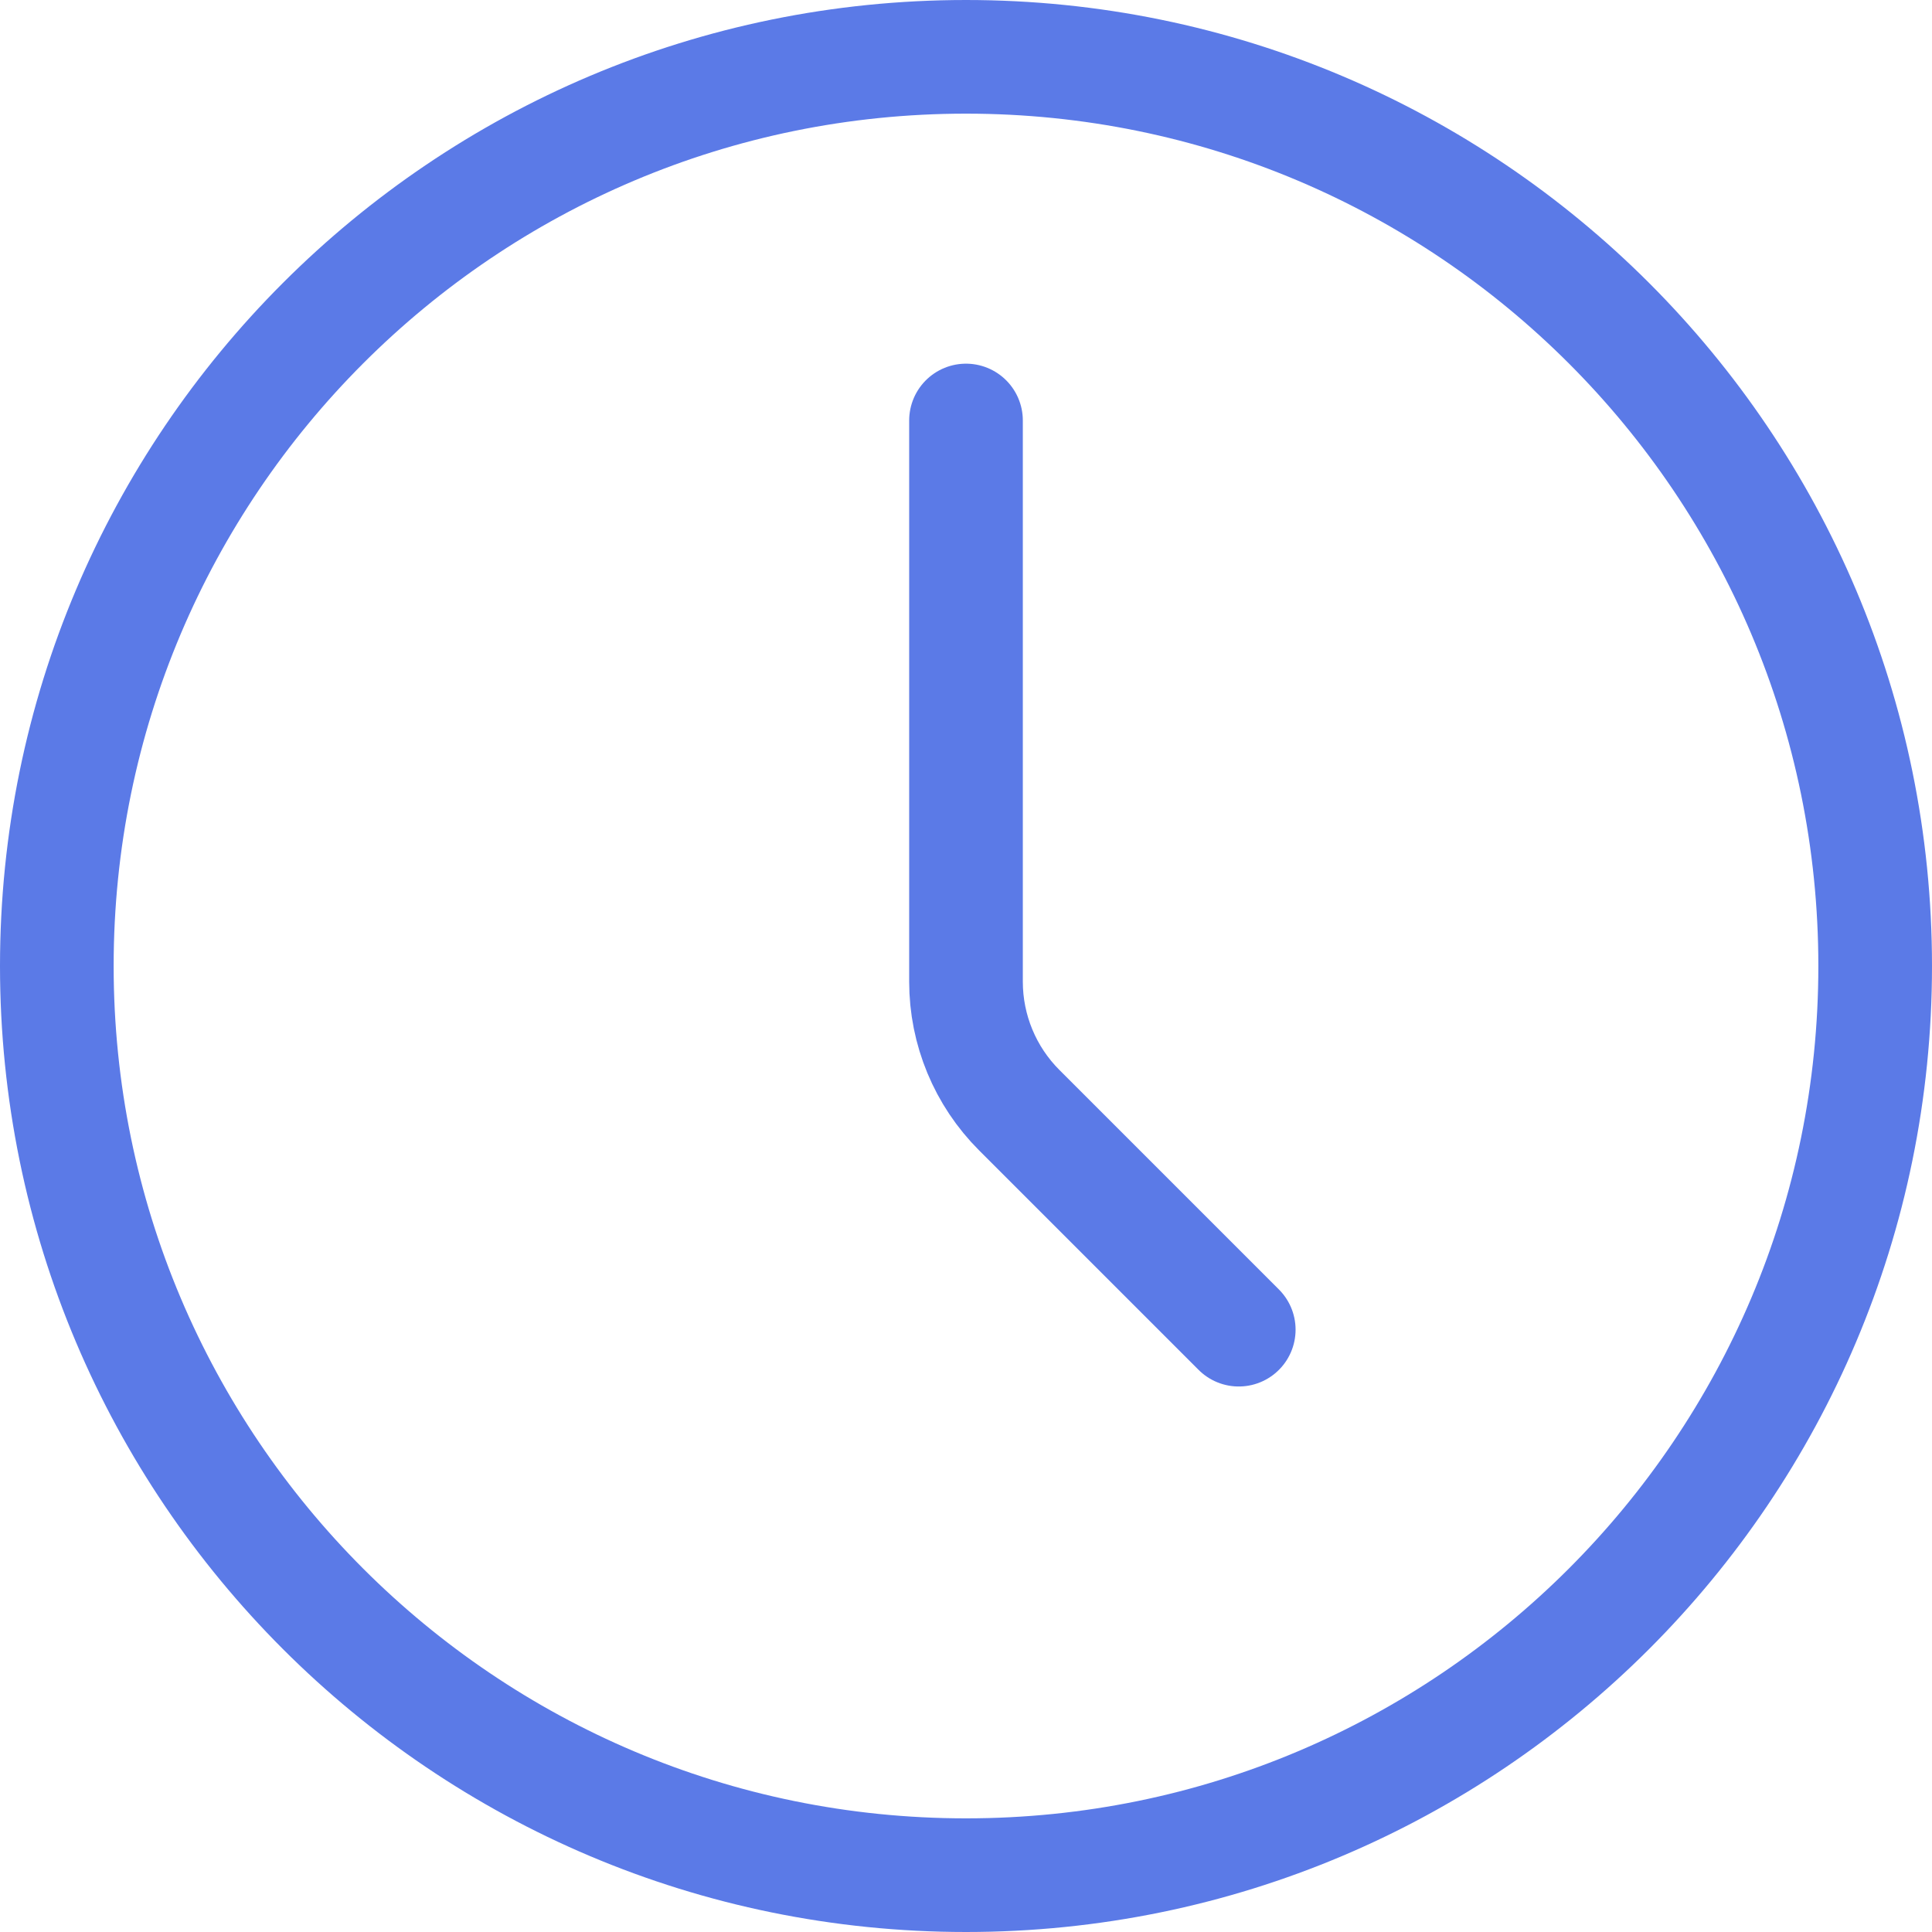 <?xml version="1.0" encoding="UTF-8"?> <svg xmlns="http://www.w3.org/2000/svg" width="34" height="34" viewBox="0 0 34 34" fill="none"> <path d="M17 33C25.837 33 33 25.837 33 17C33 8.163 25.837 1 17 1C8.163 1 1 8.163 1 17C1 25.837 8.163 33 17 33Z" stroke="#5B7AE7" stroke-width="2" stroke-linecap="round" stroke-linejoin="round"></path> <path d="M21.8 23.4L17.938 19.538C17.337 18.938 17 18.124 17 17.276V7.4" stroke="#5B7AE7" stroke-width="2" stroke-linecap="round" stroke-linejoin="round"></path> </svg> 